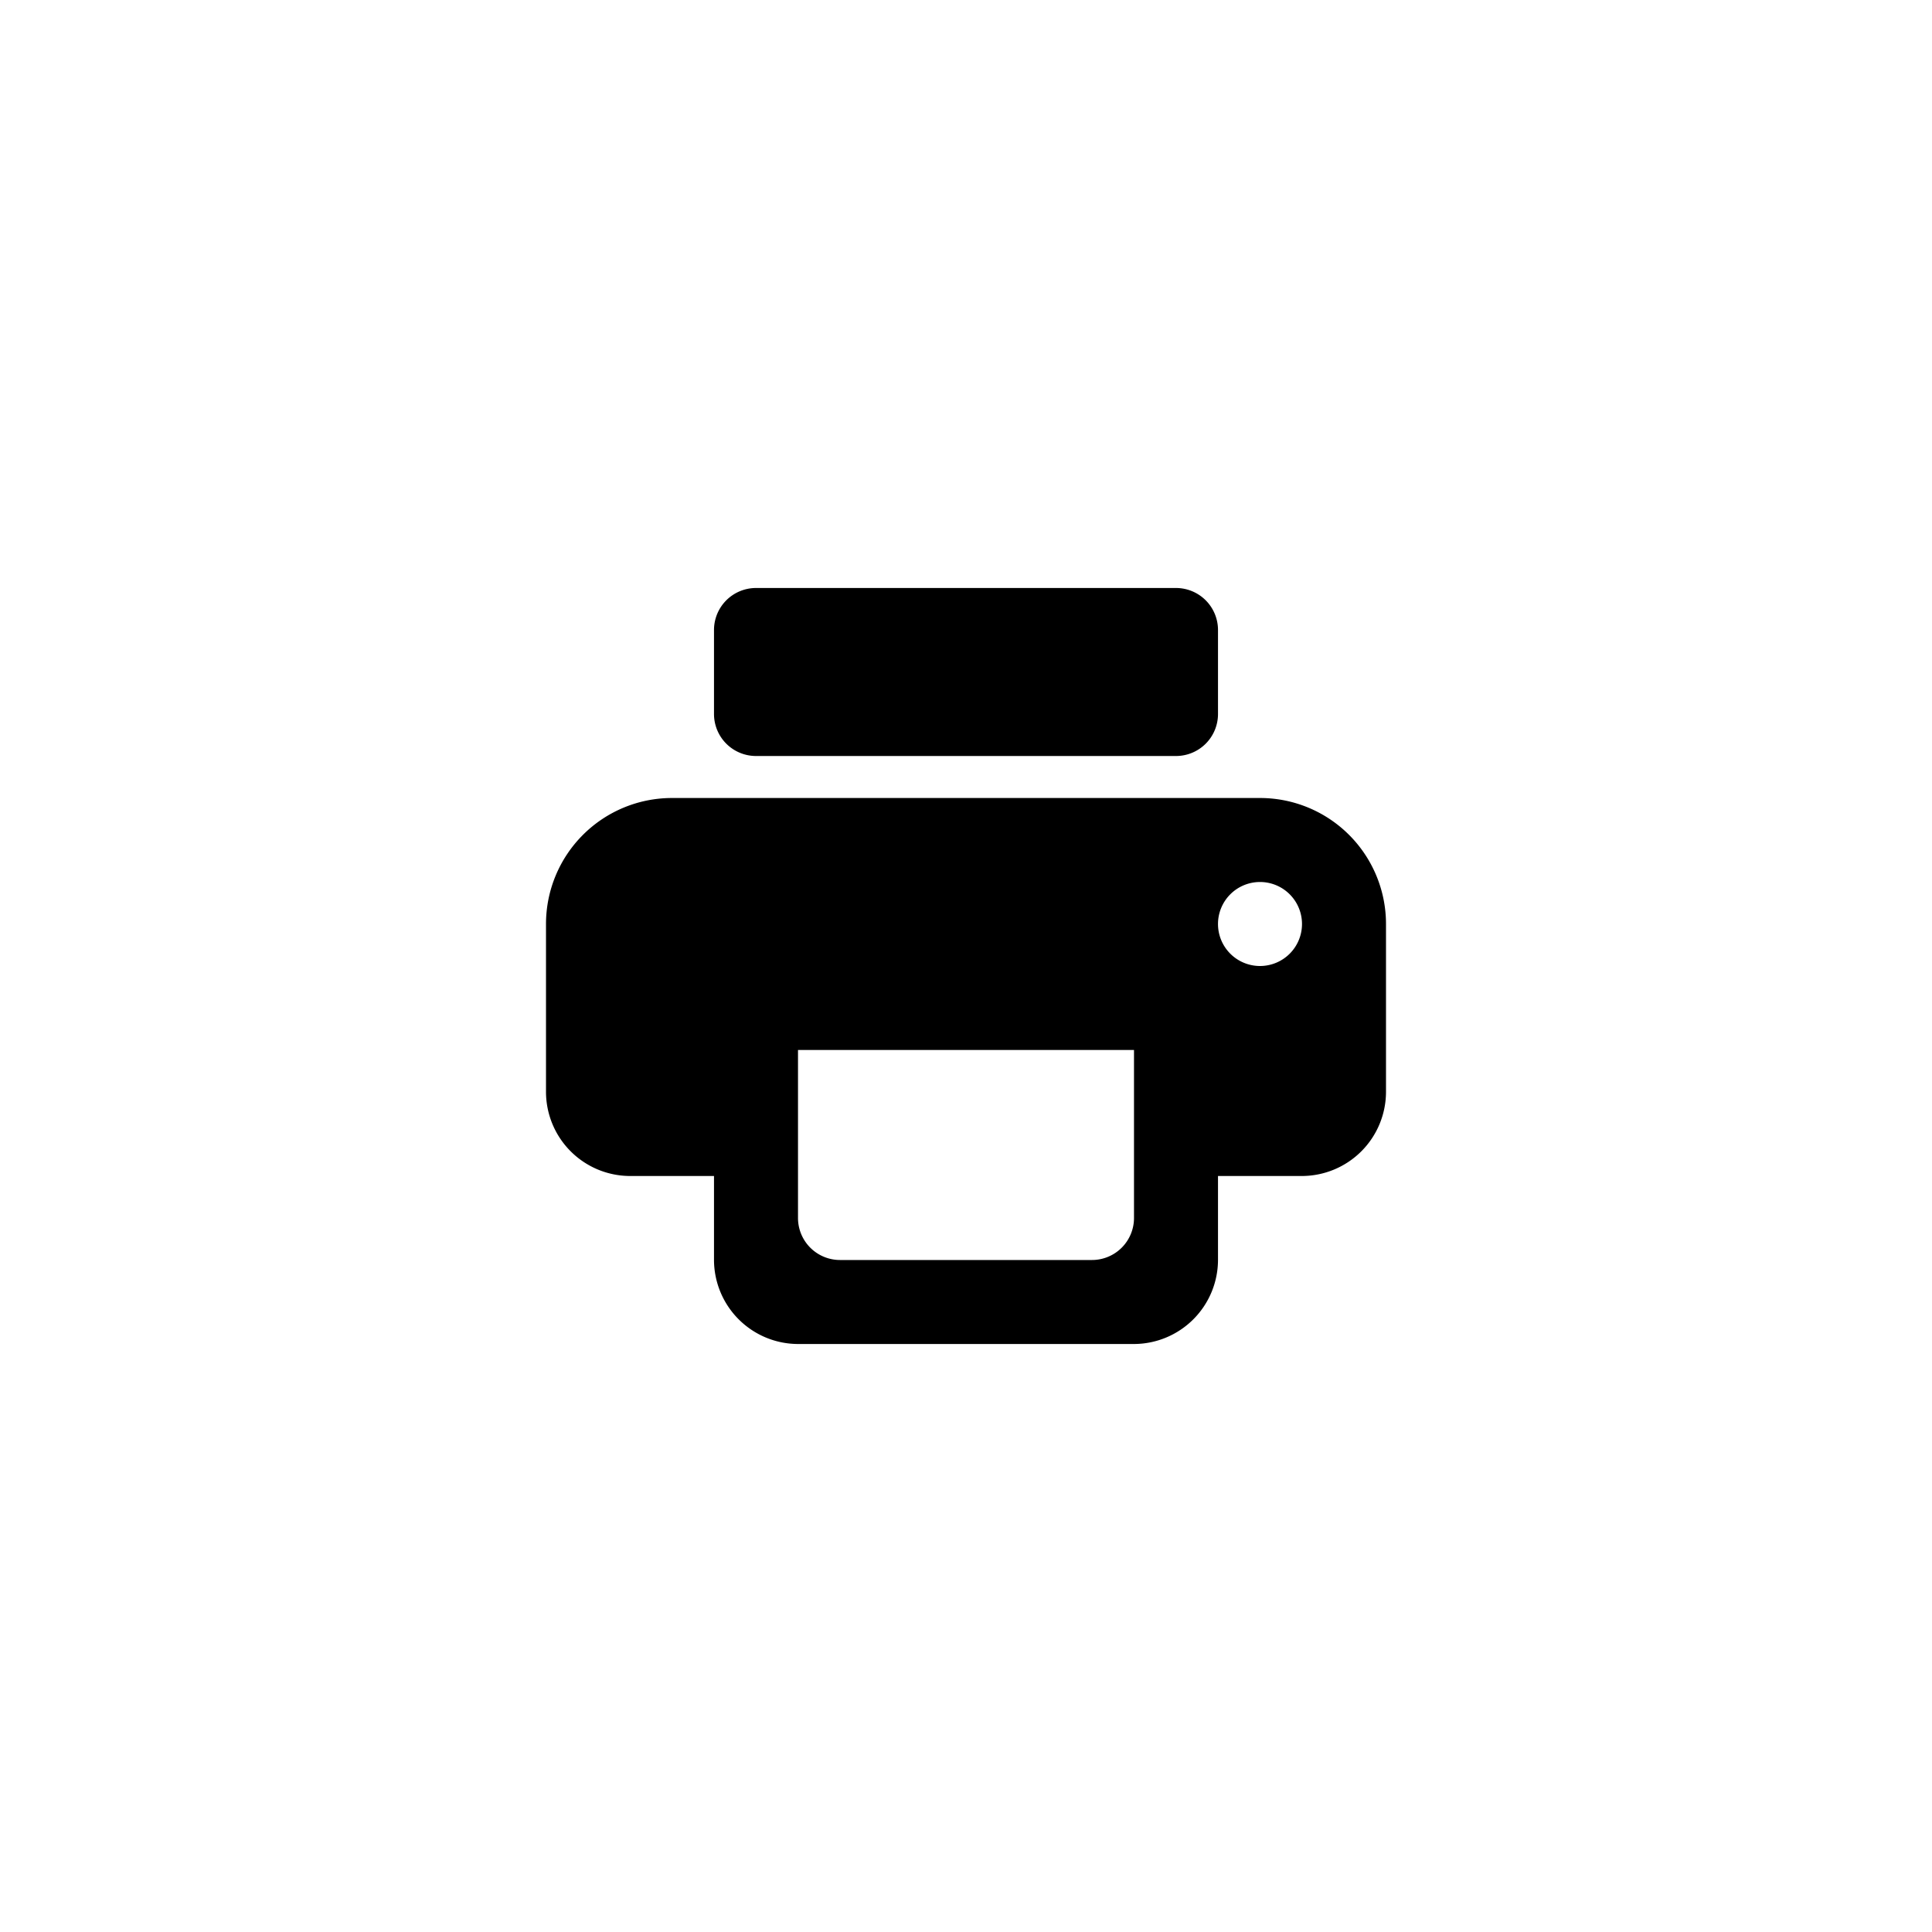 <svg xmlns="http://www.w3.org/2000/svg" xmlns:xlink="http://www.w3.org/1999/xlink" width="46" height="46" viewBox="0 0 46 46">
  <defs>
    <filter id="bg" x="0" y="0" width="46" height="46" filterUnits="userSpaceOnUse">
      <feOffset input="SourceAlpha"/>
      <feGaussianBlur stdDeviation="1" result="blur"/>
      <feFlood flood-color="#3c4043" flood-opacity="0.302"/>
      <feComposite operator="in" in2="blur"/>
      <feComposite in="SourceGraphic"/>
    </filter>
  </defs>
  <g id="Button_-_Print" data-name="Button - Print" transform="translate(3 3)">
    <g transform="matrix(1, 0, 0, 1, -3, -3)" filter="url(#bg)">
      <rect id="bg-2" data-name="bg" width="40" height="40" rx="3" transform="translate(3 3)" fill="#fff"/>
    </g>
    <g id="Icon_-_print_-_24dp" data-name="Icon - print - 24dp" transform="translate(8 8)">
      <path id="Path_2543" data-name="Path 2543" d="M0,0H24V24H0Z" fill="none"/>
      <path id="Path_2544" data-name="Path 2544" d="M19,8H5a3,3,0,0,0-3,3v4a2.006,2.006,0,0,0,2,2H6v2a2.006,2.006,0,0,0,2,2h8a2.006,2.006,0,0,0,2-2V17h2a2.006,2.006,0,0,0,2-2V11A3,3,0,0,0,19,8ZM15,19H9a1,1,0,0,1-1-1V14h8v4A1,1,0,0,1,15,19Zm4-7a1,1,0,1,1,1-1A1,1,0,0,1,19,12ZM17,3H7A1,1,0,0,0,6,4V6A1,1,0,0,0,7,7H17a1,1,0,0,0,1-1V4A1,1,0,0,0,17,3Z"/>
    </g>
  </g>
</svg>

